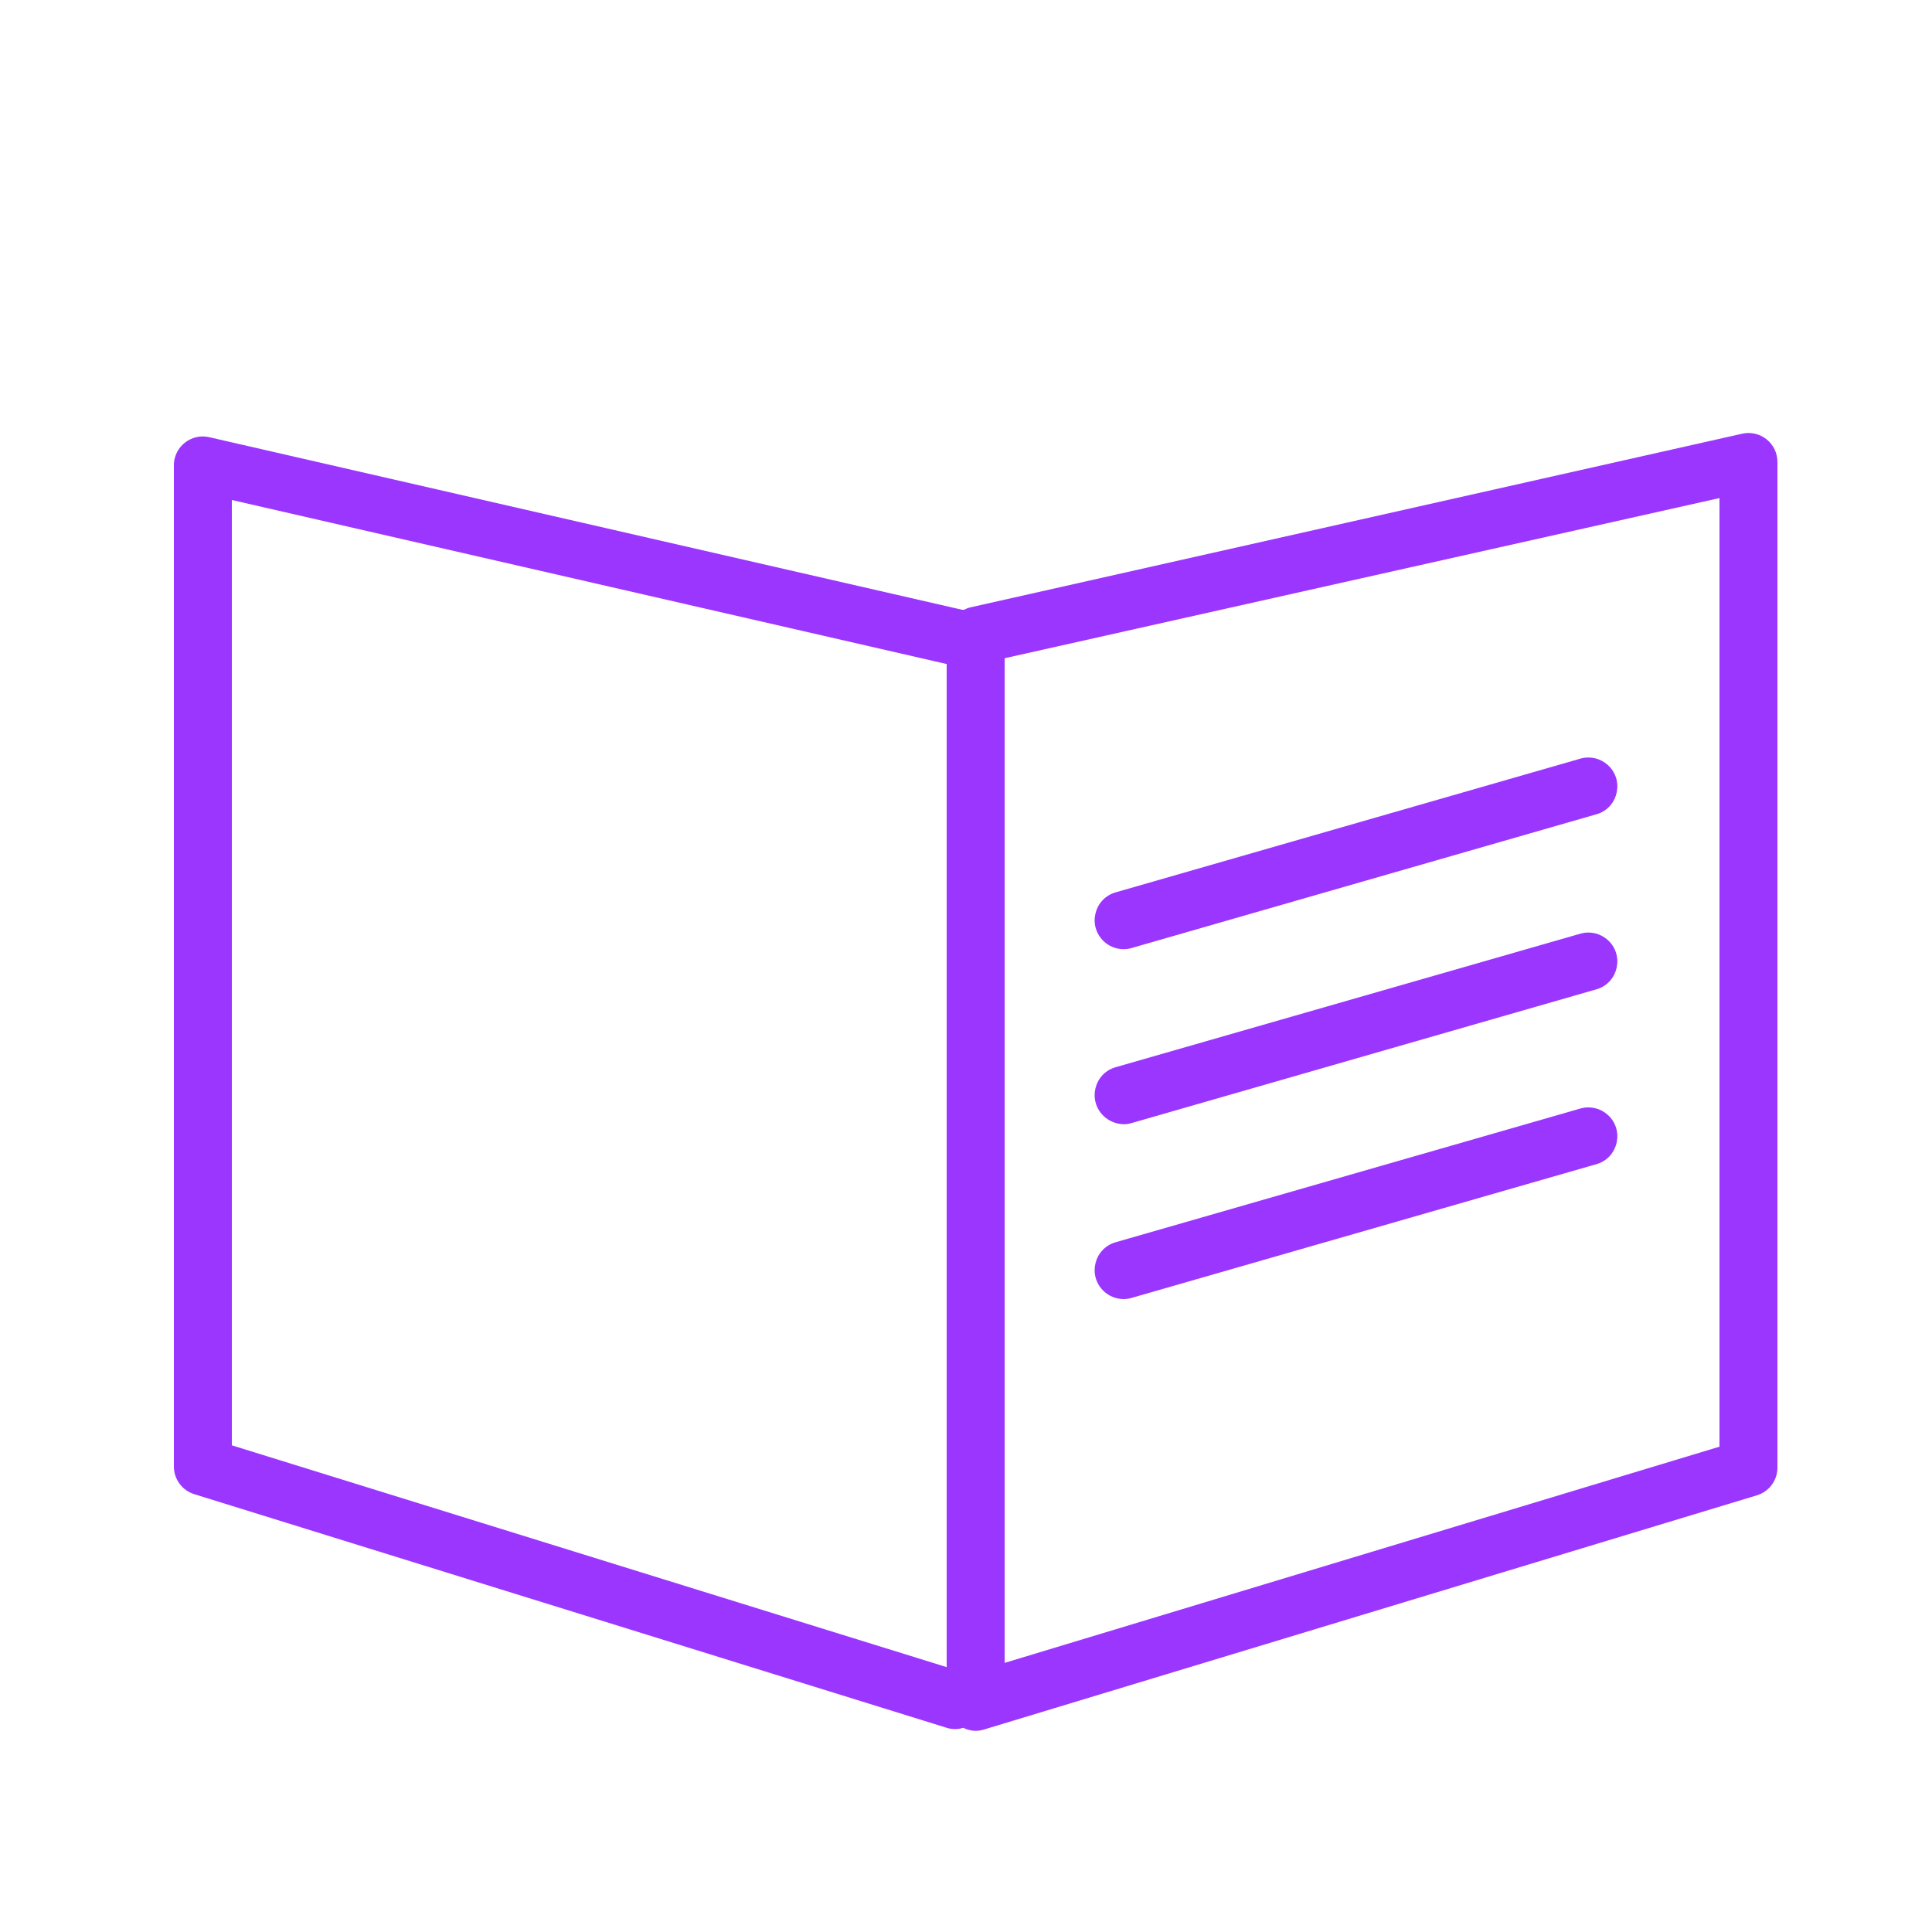 <?xml version="1.0" encoding="UTF-8"?> <svg xmlns="http://www.w3.org/2000/svg" viewBox="1950 2450 100 100" width="100" height="100"><path fill="#9b36ff" stroke="none" fill-opacity="1" stroke-width="1" stroke-opacity="1" color="rgb(51, 51, 51)" fill-rule="evenodd" font-size-adjust="none" id="tSvg132de74b122" title="Path 4" d="M 2041.44 2472.74 C 2041.083 2472.455 2040.615 2472.348 2040.17 2472.45 C 2026.837 2475.45 2013.503 2478.45 2000.17 2481.45 C 2000.08 2481.478 1999.993 2481.515 1999.91 2481.56 C 1999.87 2481.56 1999.83 2481.56 1999.79 2481.56 C 1986.79 2478.58 1973.79 2475.6 1960.79 2472.62 C 1959.898 2472.443 1959.055 2473.093 1959 2474 C 1959 2491.303 1959 2508.607 1959 2525.91 C 1959.002 2526.567 1959.431 2527.147 1960.06 2527.34 C 1973.04 2531.37 1986.02 2535.4 1999 2539.43 C 1999.28 2539.52 1999.58 2539.52 1999.86 2539.43 C 2000.19 2539.602 2000.576 2539.635 2000.93 2539.52 C 2014.263 2535.48 2027.597 2531.44 2040.93 2527.4 C 2041.552 2527.214 2041.984 2526.649 2042 2526 C 2042 2508.637 2042 2491.273 2042 2473.91C 2042 2473.455 2041.794 2473.025 2041.44 2472.74Z M 1962 2475.88 C 1974.333 2478.71 1986.667 2481.54 1999 2484.37 C 1999 2501.677 1999 2518.983 1999 2536.29 C 1986.667 2532.463 1974.333 2528.637 1962 2524.81C 1962 2508.5 1962 2492.19 1962 2475.88Z M 2039 2524.88 C 2026.667 2528.61 2014.333 2532.34 2002 2536.07 C 2002 2518.737 2002 2501.403 2002 2484.07 C 2014.333 2481.307 2026.667 2478.543 2039 2475.78C 2039 2492.147 2039 2508.513 2039 2524.88Z"></path><path fill="#9b36ff" stroke="none" fill-opacity="1" stroke-width="1" stroke-opacity="1" color="rgb(51, 51, 51)" fill-rule="evenodd" font-size-adjust="none" id="tSvg4f3026ed99" title="Path 5" d="M 2008.15 2499.13 C 2008.292 2499.13 2008.434 2499.11 2008.57 2499.07 C 2016.61 2496.757 2024.65 2494.443 2032.69 2492.13 C 2033.785 2491.763 2034.071 2490.348 2033.206 2489.584 C 2032.839 2489.259 2032.336 2489.135 2031.86 2489.25 C 2023.82 2491.563 2015.78 2493.877 2007.74 2496.19 C 2006.631 2496.513 2006.289 2497.915 2007.123 2498.714C 2007.399 2498.979 2007.767 2499.127 2008.15 2499.13Z M 2008.15 2508.19 C 2008.292 2508.19 2008.434 2508.17 2008.57 2508.13 C 2016.61 2505.817 2024.65 2503.503 2032.69 2501.19 C 2033.785 2500.823 2034.071 2499.408 2033.206 2498.644 C 2032.839 2498.319 2032.336 2498.195 2031.86 2498.31 C 2023.82 2500.62 2015.78 2502.93 2007.74 2505.24 C 2006.631 2505.563 2006.289 2506.965 2007.123 2507.764C 2007.399 2508.029 2007.767 2508.177 2008.15 2508.19Z M 2008.15 2517.24 C 2008.292 2517.24 2008.434 2517.22 2008.57 2517.18 C 2016.61 2514.867 2024.65 2512.553 2032.69 2510.24 C 2033.785 2509.873 2034.071 2508.458 2033.206 2507.694 C 2032.839 2507.369 2032.336 2507.245 2031.86 2507.36 C 2023.82 2509.673 2015.78 2511.987 2007.74 2514.3 C 2006.631 2514.623 2006.289 2516.025 2007.123 2516.824C 2007.399 2517.089 2007.767 2517.237 2008.15 2517.24Z"></path><defs> </defs></svg> 